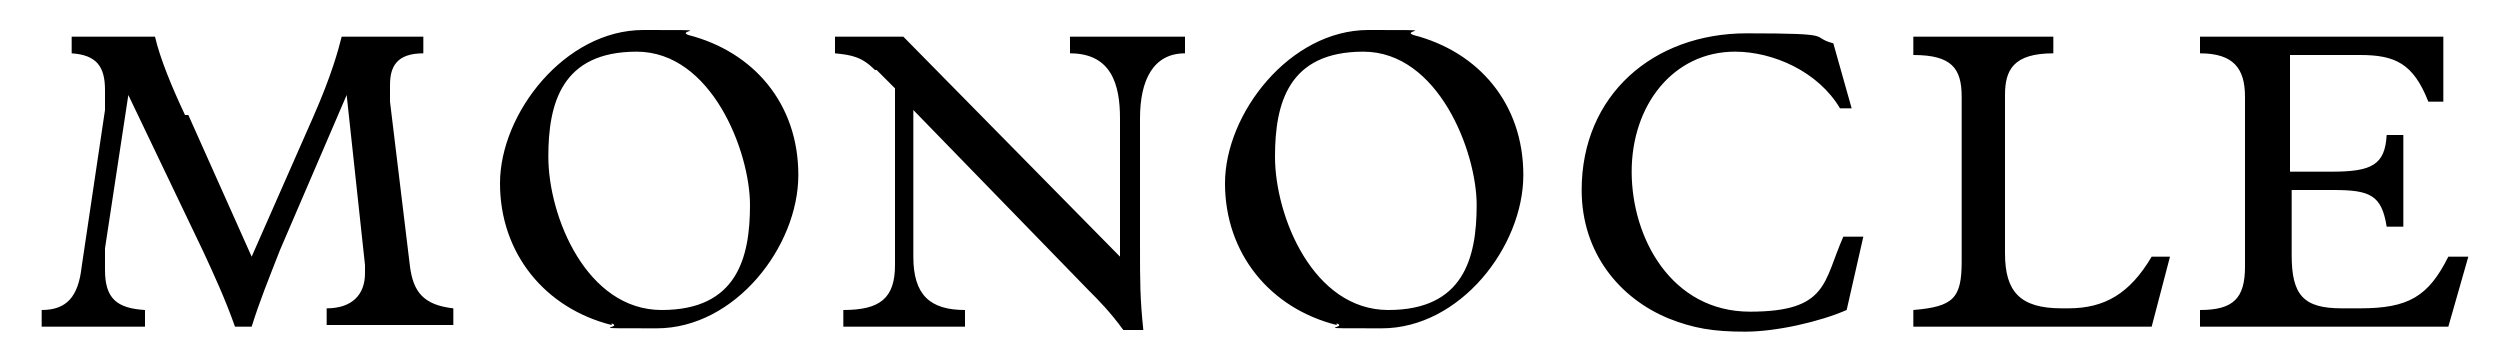 <svg id="Layer_1" data-sanitized-data-name="Layer 1" data-name="Layer 1" xmlns="http://www.w3.org/2000/svg" version="1.1" viewBox="0 0 150 21.7">
  <defs>
    <style>
      .cls-1 {
        fill: #000;
        stroke-width: 0px;
      }
    </style>
  </defs>
  <path class="cls-1" d="M11.3,6.9l3.8,8.5,3.7-8.4c1.1-2.5,1.5-4,1.7-4.8h4.9v1c-1.6,0-2,.8-2,1.9s0,.6,0,1l1.2,9.9c.2,1.5.8,2.3,2.6,2.5v1h-7.6v-1c1.5,0,2.3-.8,2.3-2.1s0-.3,0-.5l-1.1-10.2-4,9.3c-.7,1.8-1.2,3-1.7,4.6h-1c-.6-1.7-1.3-3.2-1.9-4.5L7.7,5.7l-1.4,9.2v1.3c0,1.7.7,2.3,2.4,2.4v1H2.5v-1c1.5,0,2.2-.8,2.4-2.6l1.4-9.4v-1.2c0-1.4-.5-2.1-2-2.2v-1h5c.3,1.3,1,3,1.8,4.7h.2ZM36.7,19.5c-4-1-6.7-4.3-6.7-8.5s3.9-9.2,8.6-9.2,1.9,0,2.7.3c3.9,1,6.6,4.1,6.6,8.4s-3.8,9.2-8.5,9.2-1.9,0-2.7-.3h0ZM32.9,9.4c0,3.6,2.3,9.2,6.8,9.2s5.3-3.1,5.3-6.3-2.3-9.2-6.8-9.2-5.3,3.1-5.3,6.3ZM52.5,4.2c-.8-.8-1.4-.9-2.4-1v-1h4.1l13,13.2V7.1c0-2-.5-3.9-3-3.9v-1h6.9v1c-1.9,0-2.7,1.6-2.7,3.9v7.6c0,2.2,0,3.2.2,5.1h-1.2c-.8-1.1-1.5-1.8-2.1-2.4l-10.5-10.8v8.8c0,2.3,1,3.2,3.1,3.2v1h-7.3v-1c2.2,0,3.1-.7,3.1-2.7V5.3l-1.1-1.1h-.1ZM80.2,19.5c-4-1-6.7-4.3-6.7-8.5s3.9-9.2,8.6-9.2,1.9,0,2.7.3c3.9,1,6.6,4.1,6.6,8.4s-3.8,9.2-8.5,9.2-1.9,0-2.7-.3h0ZM76.5,9.4c0,3.6,2.3,9.2,6.8,9.2s5.3-3.1,5.3-6.3-2.3-9.2-6.8-9.2-5.3,3.1-5.3,6.3ZM110.4,6.5c-1.3-2.2-4-3.4-6.3-3.4-3.7,0-6.2,3.2-6.2,7.2s2.4,8.4,7.1,8.4,4.4-1.8,5.6-4.5h1.2l-1,4.4c-1.6.7-4.2,1.3-6.1,1.3s-3.1-.2-4.6-.8c-2.9-1.2-5.2-3.9-5.2-7.7,0-5.7,4.3-9.4,9.9-9.4s3.7.2,5.2.6l1.1,3.9h-.8.1ZM114.8,3.2v-1h8.4v1c-2.4,0-2.9,1-2.9,2.5v9.5c0,2.3.9,3.3,3.4,3.3h.4c2.2,0,3.7-.9,5-3.1h1.1l-1.1,4.2h-14.3v-1c2.4-.2,2.9-.7,2.9-2.9V5.8c0-1.7-.6-2.5-2.9-2.5h0ZM132,19.6v-1c2,0,2.7-.7,2.7-2.6V5.8c0-1.7-.7-2.6-2.7-2.6v-1h14.6v3.9h-.9c-.9-2.3-2-2.8-4.1-2.8h-4.2v7h2.5c2.4,0,3.2-.4,3.3-2.2h1v5.5h-1c-.3-1.9-1-2.2-3.2-2.2h-2.5v3.9c0,2.4.7,3.2,3,3.2h1.1c2.9,0,4.1-.7,5.3-3.1h1.2l-1.2,4.2h-14.9Z"></path>
</svg>